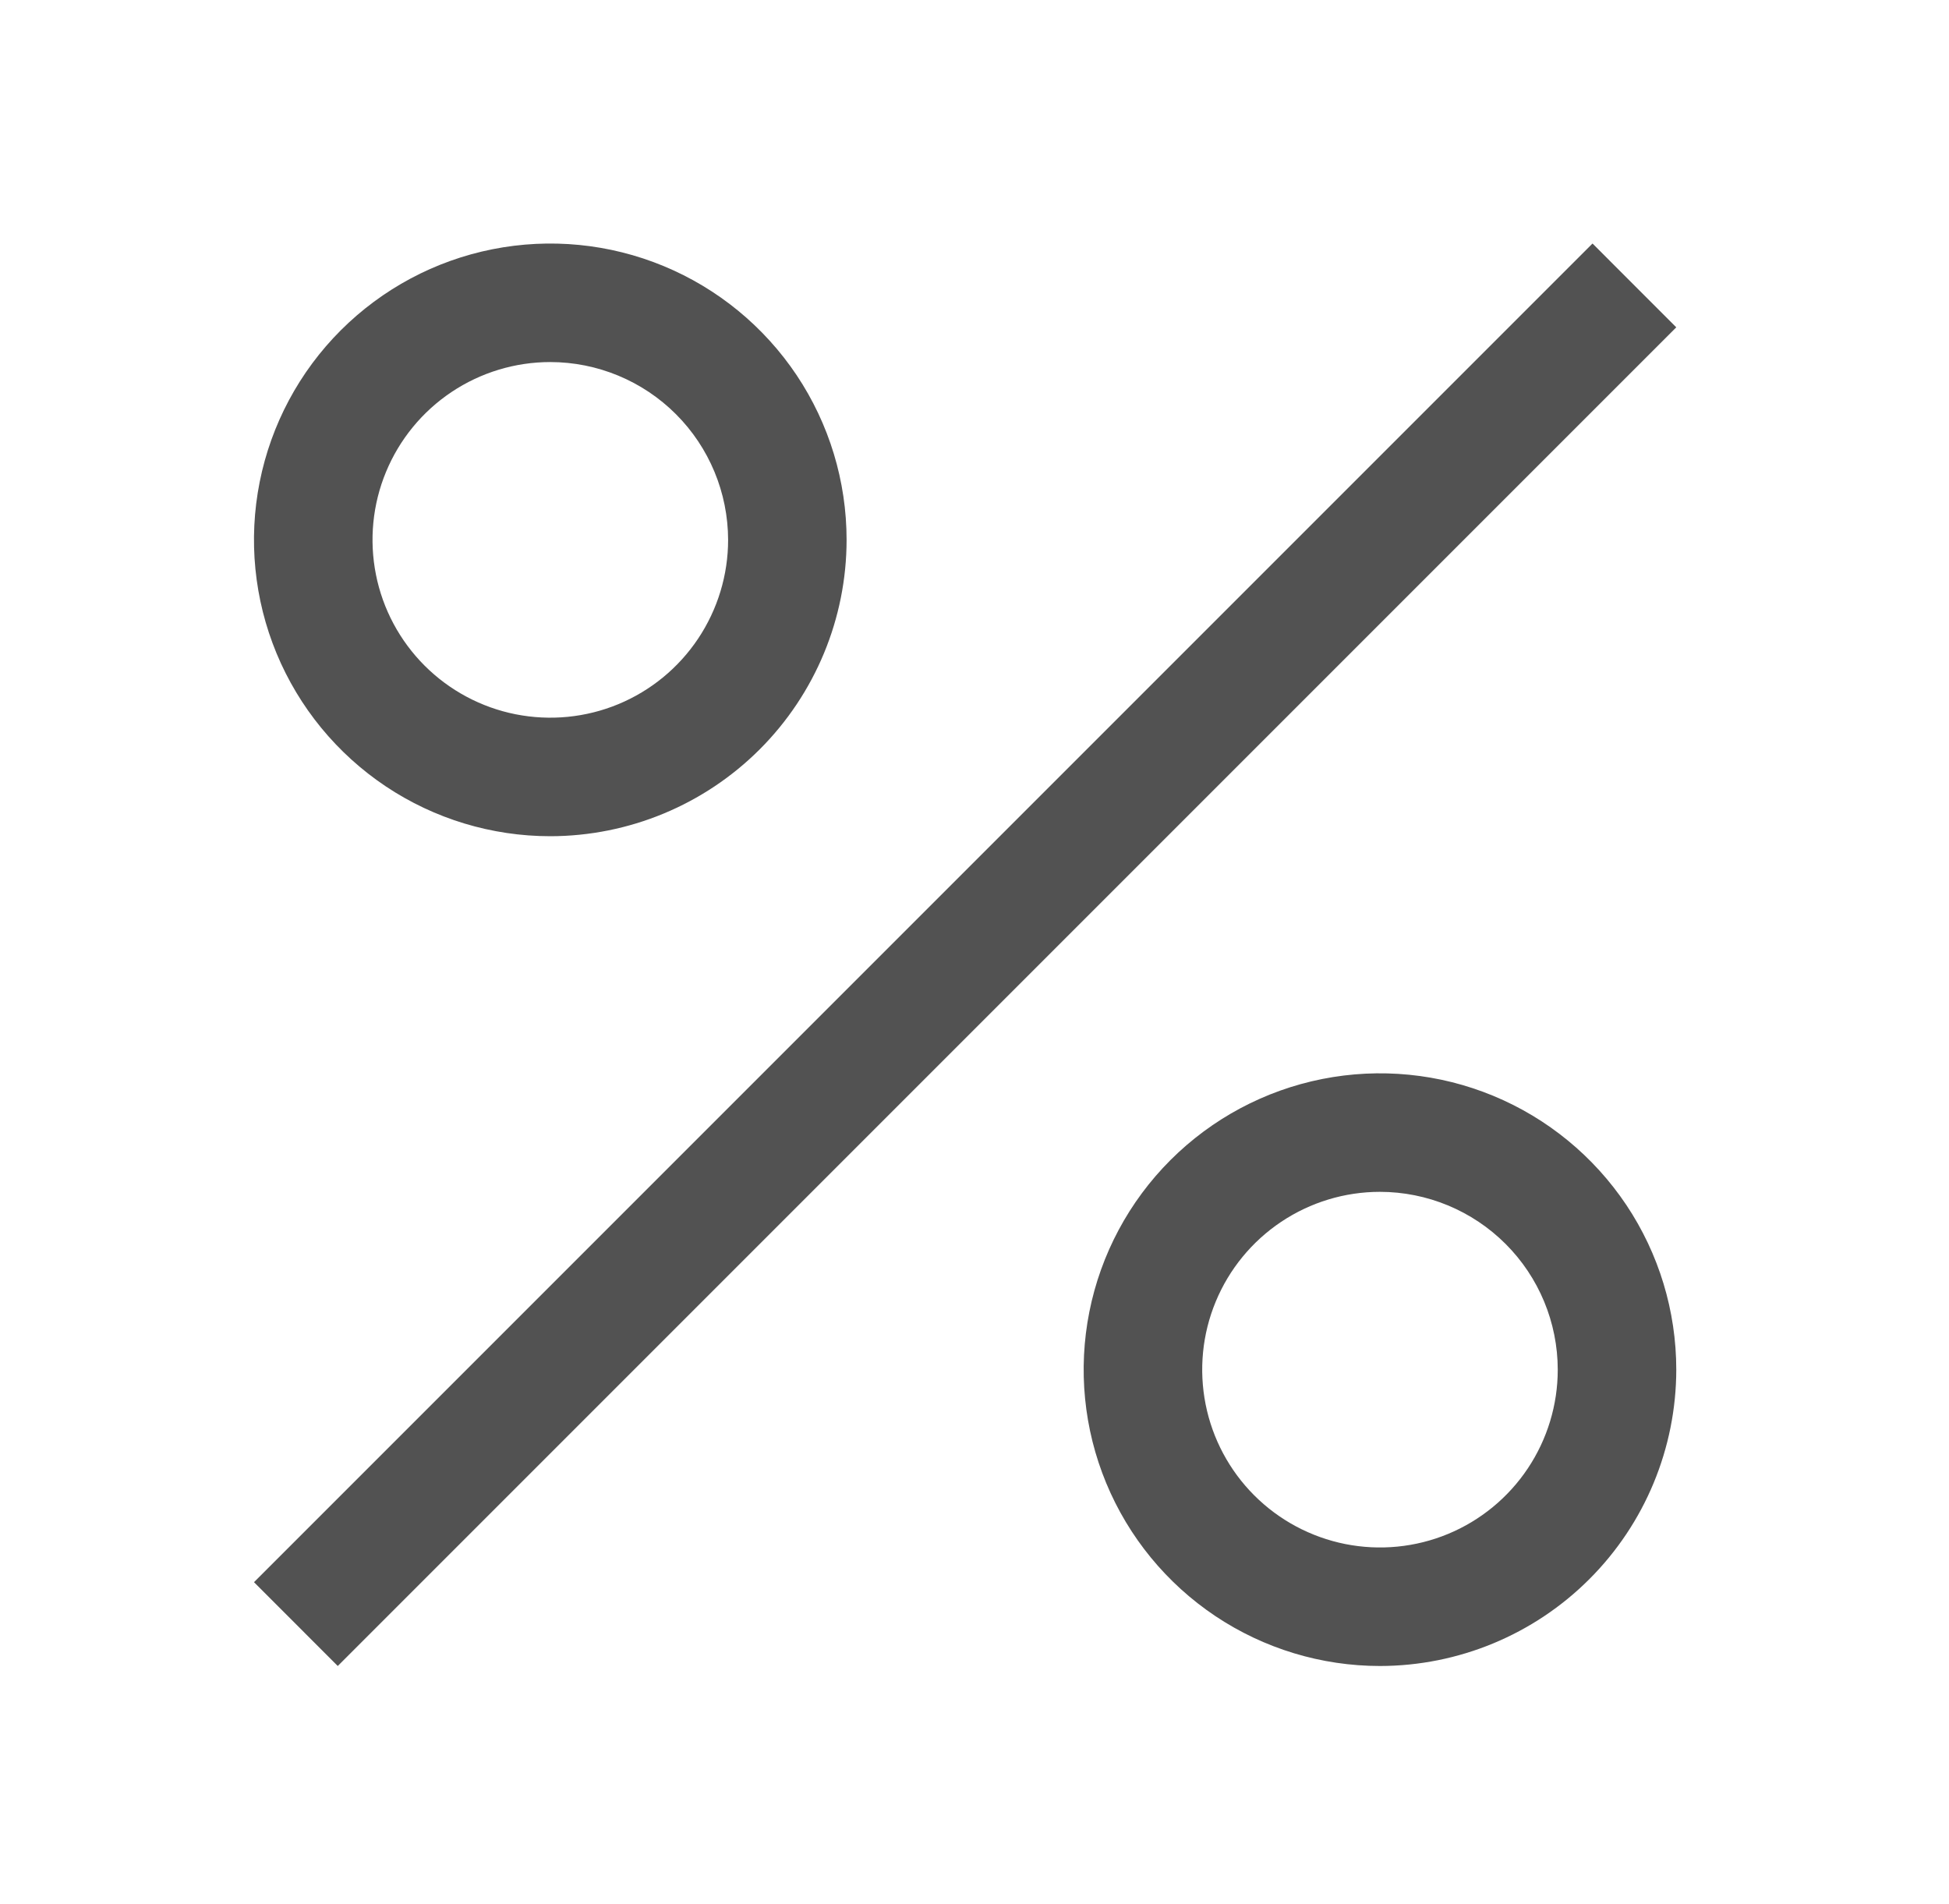 <svg width="43" height="42" viewBox="0 0 43 42" fill="none" xmlns="http://www.w3.org/2000/svg">
<path d="M12.141 18.447C10.848 18.447 9.584 18.064 8.509 17.346C7.434 16.627 6.596 15.606 6.101 14.412C5.606 13.217 5.477 11.902 5.729 10.634C5.981 9.366 6.604 8.201 7.518 7.287C8.433 6.373 9.597 5.75 10.866 5.498C12.134 5.246 13.448 5.375 14.643 5.87C15.837 6.365 16.858 7.203 17.577 8.278C18.295 9.353 18.678 10.617 18.678 11.91C18.677 13.643 17.987 15.305 16.762 16.53C15.536 17.756 13.874 18.445 12.141 18.447ZM12.141 7.987C11.365 7.987 10.607 8.217 9.962 8.648C9.317 9.079 8.814 9.692 8.517 10.409C8.22 11.126 8.143 11.914 8.294 12.675C8.445 13.436 8.819 14.135 9.367 14.683C9.916 15.232 10.615 15.606 11.376 15.757C12.137 15.908 12.925 15.831 13.642 15.534C14.359 15.237 14.971 14.734 15.402 14.089C15.833 13.444 16.064 12.686 16.064 11.91C16.062 10.87 15.649 9.873 14.913 9.137C14.178 8.402 13.181 7.988 12.141 7.987Z" fill="#525252"/>
<path d="M35.135 5.372L5.604 34.903L7.452 36.752L36.983 7.221L35.135 5.372Z" fill="#525252"/>
<path d="M30.446 36.752C29.153 36.752 27.889 36.369 26.814 35.651C25.739 34.932 24.901 33.911 24.406 32.717C23.911 31.522 23.782 30.207 24.034 28.939C24.286 27.671 24.909 26.506 25.823 25.592C26.738 24.678 27.902 24.055 29.171 23.803C30.439 23.551 31.753 23.68 32.948 24.175C34.142 24.67 35.163 25.508 35.882 26.583C36.6 27.658 36.983 28.922 36.983 30.215C36.981 31.948 36.292 33.61 35.066 34.835C33.841 36.061 32.179 36.75 30.446 36.752ZM30.446 26.292C29.67 26.292 28.912 26.522 28.267 26.953C27.622 27.384 27.119 27.997 26.822 28.714C26.525 29.43 26.448 30.219 26.599 30.98C26.75 31.741 27.124 32.44 27.672 32.988C28.221 33.537 28.92 33.91 29.681 34.062C30.442 34.213 31.23 34.136 31.947 33.839C32.664 33.542 33.276 33.039 33.707 32.394C34.138 31.749 34.368 30.991 34.368 30.215C34.367 29.175 33.954 28.178 33.218 27.442C32.483 26.707 31.486 26.293 30.446 26.292Z" fill="#525252"/>
</svg>

